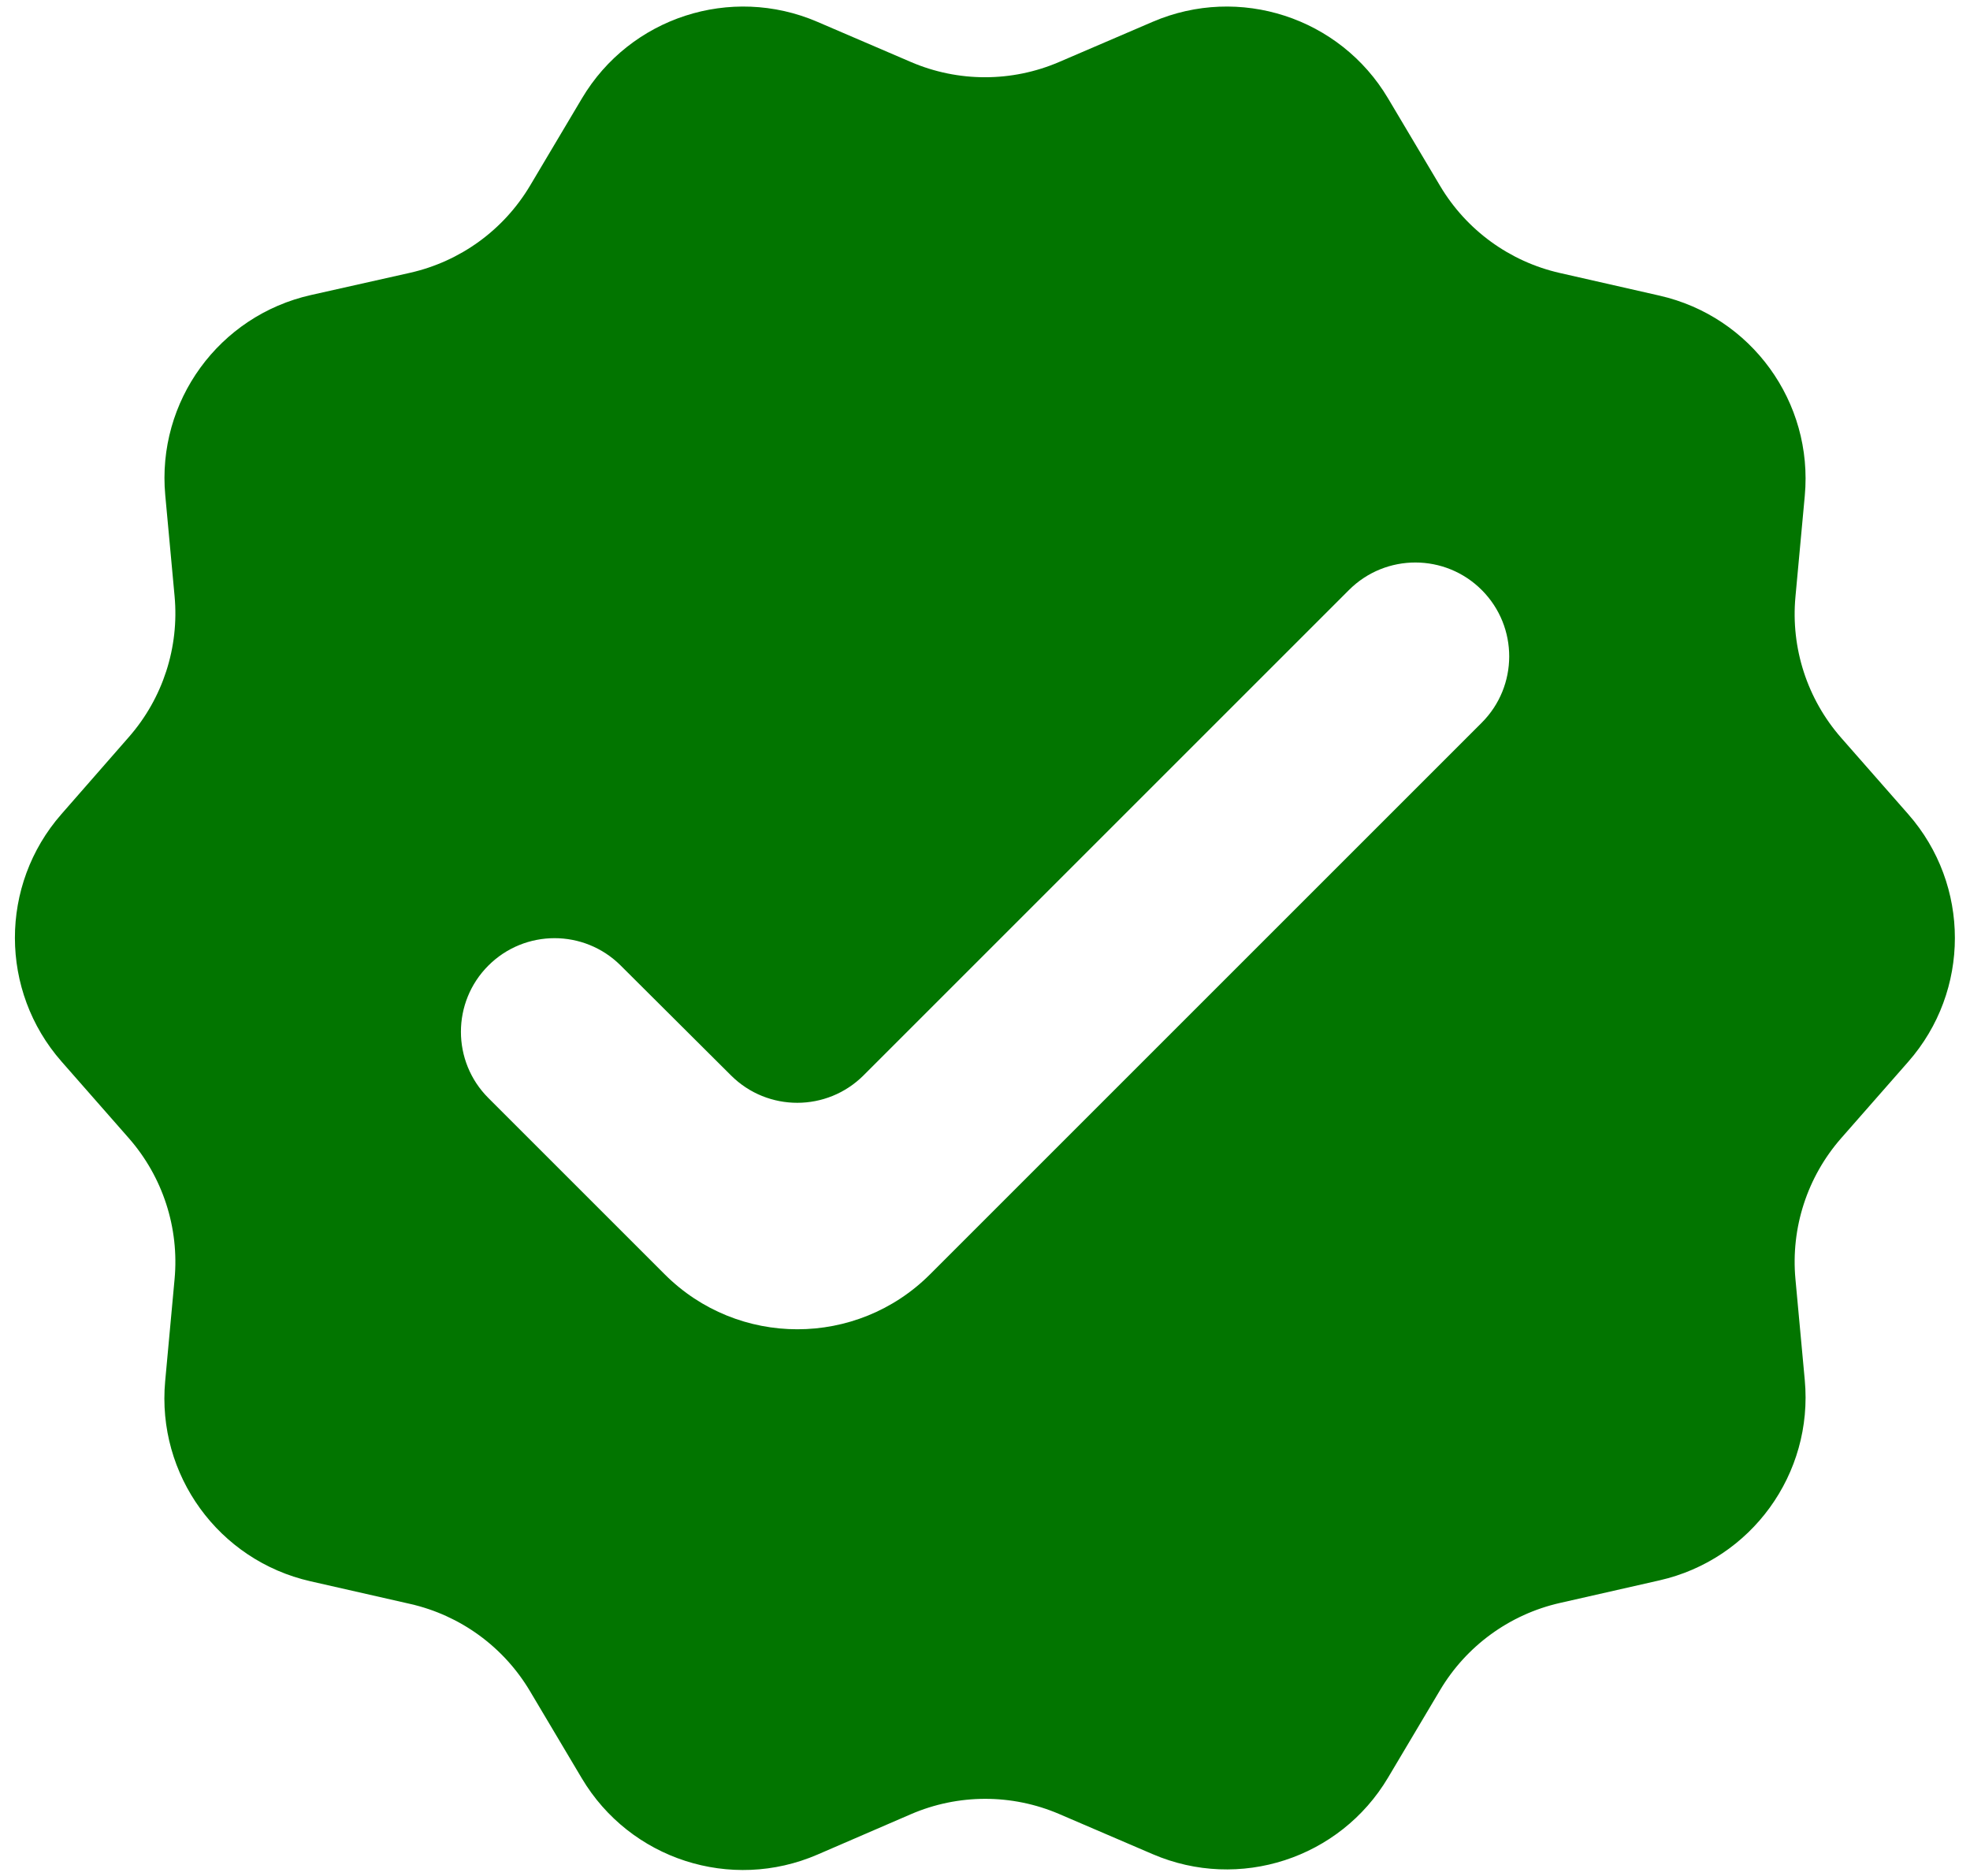 <svg width="84" height="80" viewBox="0 0 84 80" fill="none" xmlns="http://www.w3.org/2000/svg">
<path d="M81.368 45.277C84.018 42.258 84.018 37.742 81.368 34.723L78.51 31.467C77.061 29.815 76.355 27.641 76.557 25.453L76.955 21.144C77.324 17.147 74.675 13.496 70.761 12.607L66.51 11.641C64.371 11.155 62.526 9.813 61.405 7.927L59.185 4.193C57.134 0.741 52.841 -0.655 49.152 0.929L45.157 2.645C43.141 3.51 40.859 3.51 38.843 2.645L34.848 0.929C31.159 -0.655 26.866 0.741 24.815 4.193L22.602 7.916C21.477 9.808 19.623 11.153 17.476 11.635L13.262 12.581C9.337 13.461 6.677 17.118 7.047 21.122L7.444 25.422C7.646 27.605 6.943 29.774 5.5 31.424L2.614 34.724C-0.027 37.744 -0.023 42.253 2.623 45.268L5.491 48.535C6.939 50.185 7.646 52.359 7.444 54.546L7.043 58.898C6.675 62.894 9.324 66.544 13.238 67.433L17.49 68.399C19.629 68.885 21.474 70.228 22.595 72.113L24.806 75.832C26.861 79.291 31.165 80.685 34.858 79.088L38.836 77.368C40.856 76.495 43.146 76.492 45.167 77.36L49.152 79.071C52.841 80.656 57.134 79.259 59.185 75.808L61.405 72.073C62.526 70.188 64.371 68.845 66.51 68.359L70.761 67.394C74.675 66.505 77.324 62.853 76.955 58.856L76.557 54.547C76.355 52.359 77.061 50.185 78.51 48.534L81.368 45.277ZM39.657 54.343C36.533 57.468 31.467 57.468 28.343 54.343L20.823 46.823C19.264 45.264 19.264 42.736 20.823 41.177C22.38 39.621 24.903 39.618 26.463 41.172L31.172 45.863C32.735 47.42 35.263 47.417 36.823 45.857L57.52 25.16C59.087 23.593 61.629 23.598 63.19 25.17C64.743 26.735 64.739 29.261 63.18 30.82L39.657 54.343Z" fill="#027500"/>
</svg>

